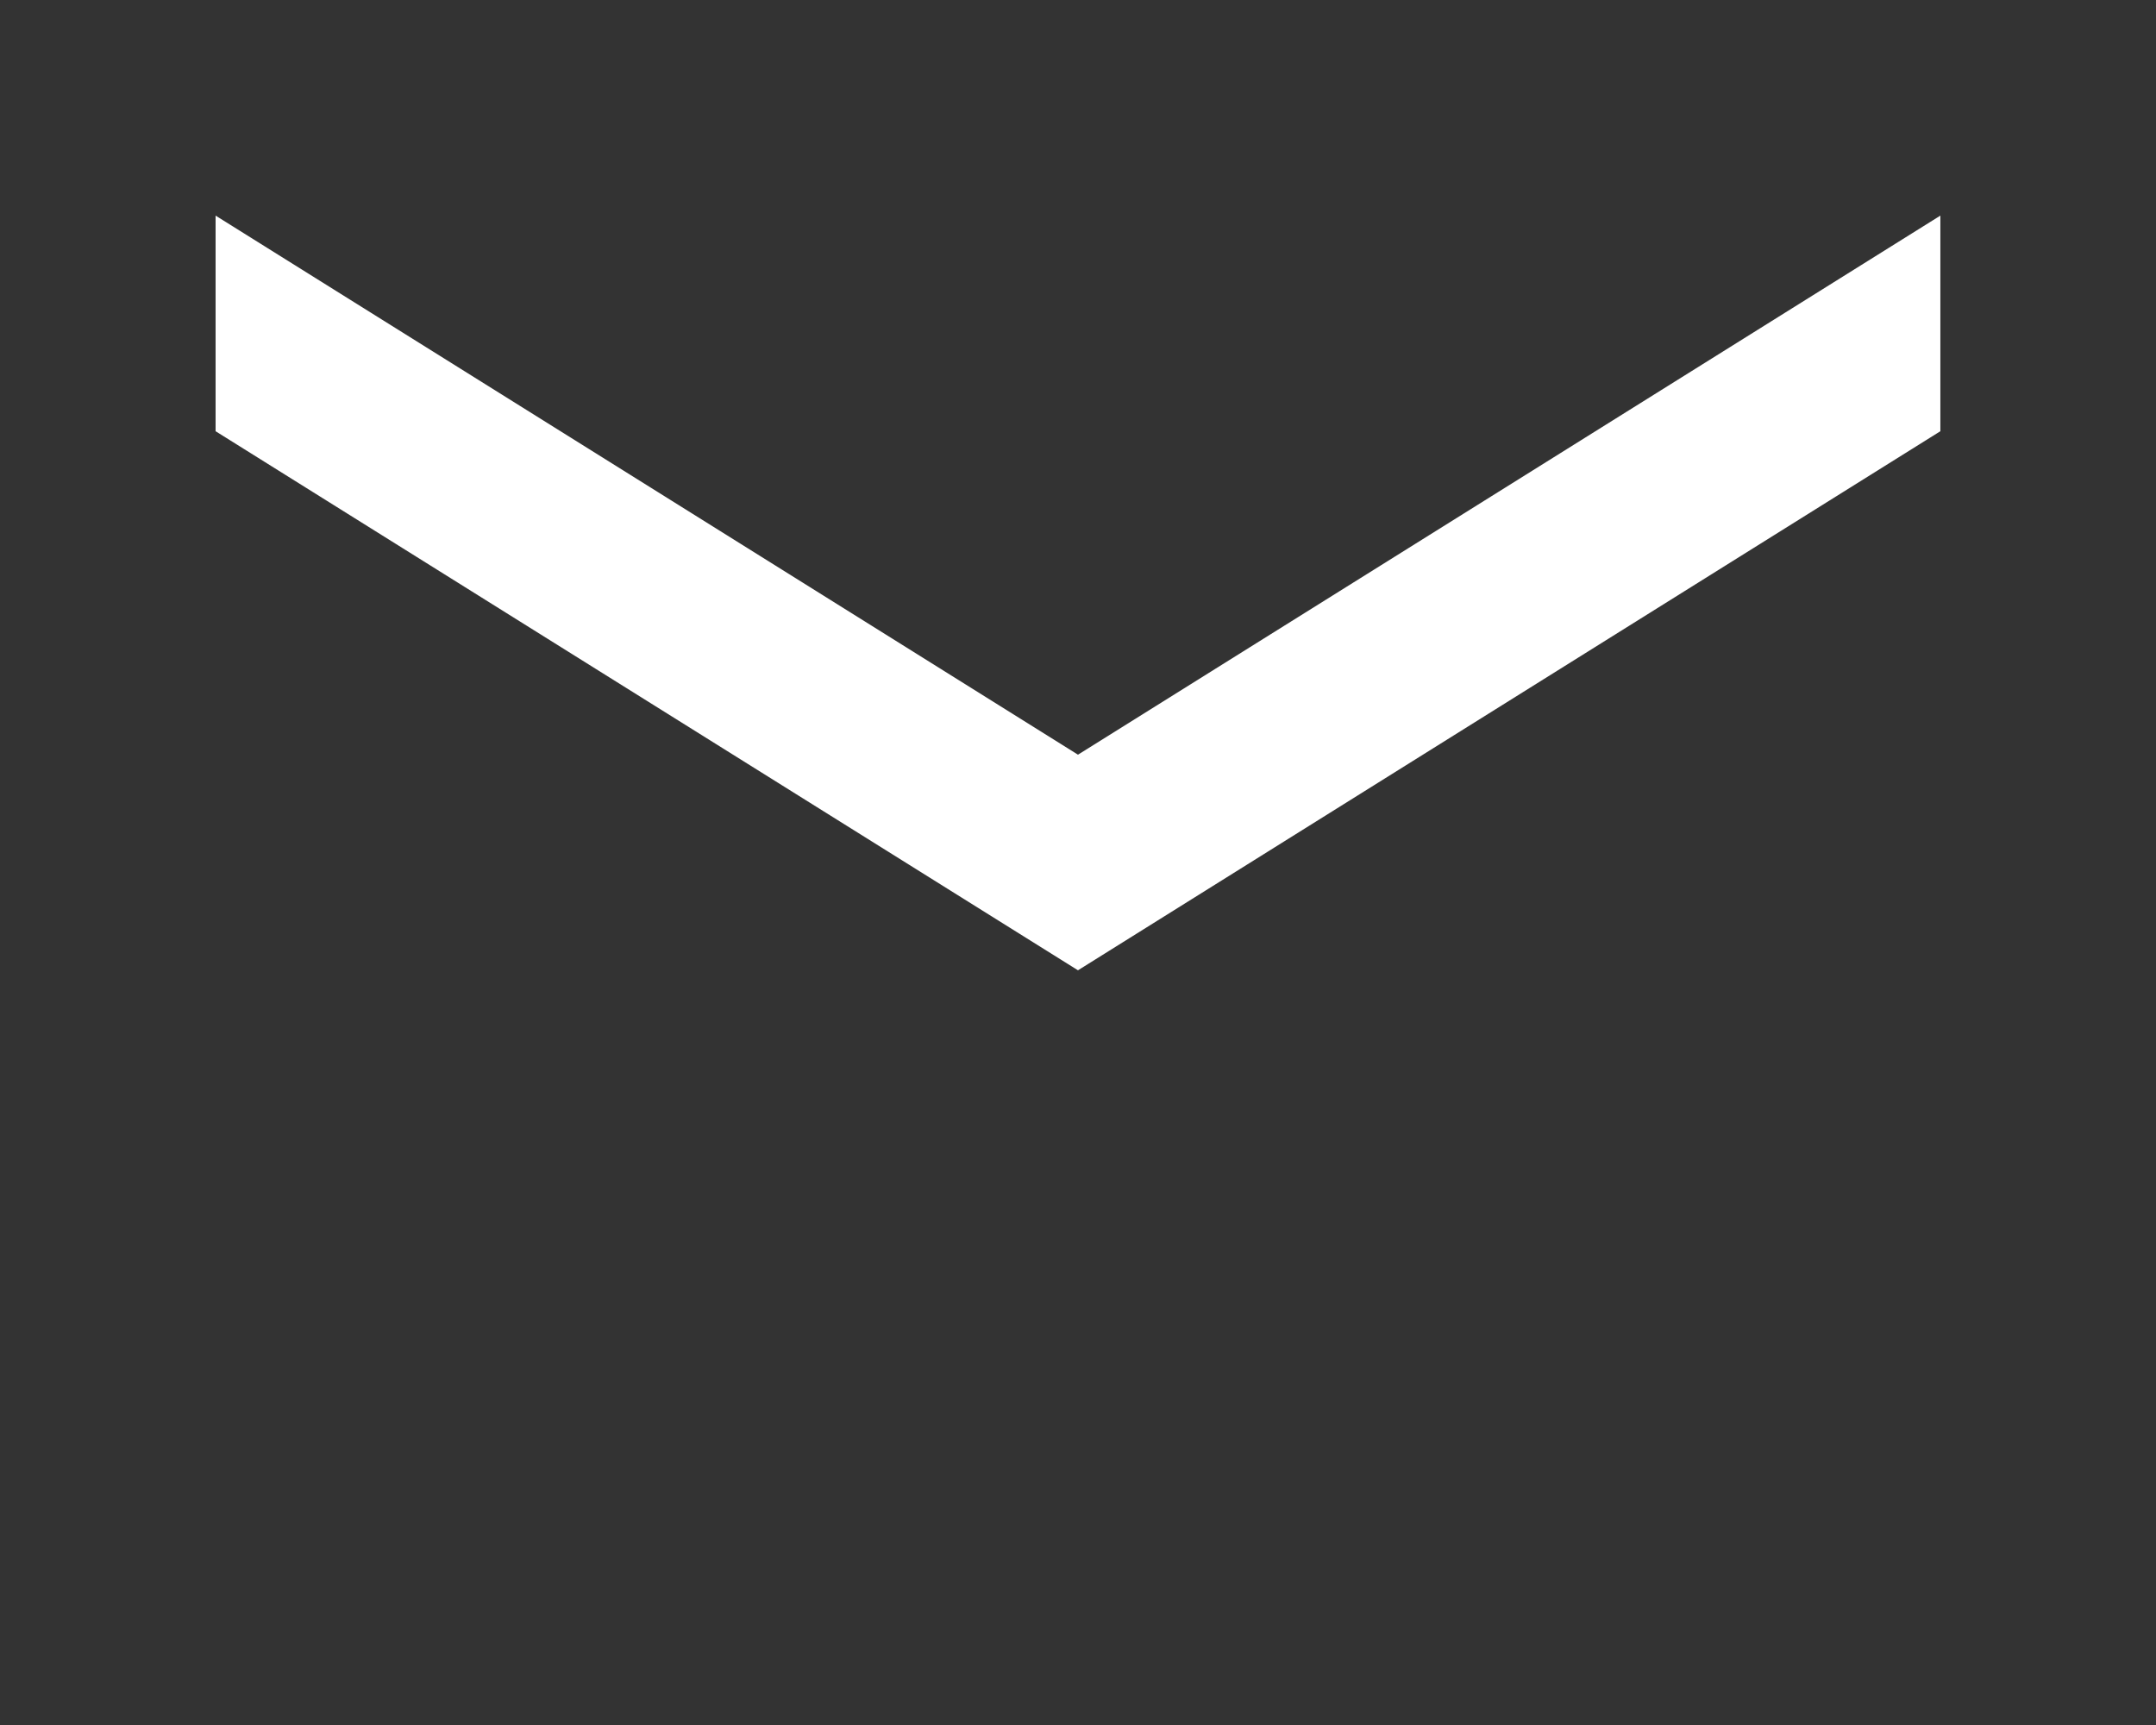 <?xml version="1.0" encoding="utf-8"?>
<!-- Generator: Adobe Illustrator 16.0.0, SVG Export Plug-In . SVG Version: 6.00 Build 0)  -->
<!DOCTYPE svg PUBLIC "-//W3C//DTD SVG 1.1//EN" "http://www.w3.org/Graphics/SVG/1.1/DTD/svg11.dtd">
<svg version="1.1" id="レイヤー_1" xmlns="http://www.w3.org/2000/svg" xmlns:xlink="http://www.w3.org/1999/xlink" x="0px"
	 y="0px" width="49.063px" height="39.25px" viewBox="2 -19.25 49.063 39.25" enable-background="new 2 -19.25 49.063 39.25"
	 xml:space="preserve">
<path fill="#333333" d="M51.063-19.25H2V20h49.063V-19.25z M46.156-9.438L26.531,2.828L6.906-9.438v-4.906L26.531-2.078
	l19.625-12.266V-9.438z"/>
</svg>
